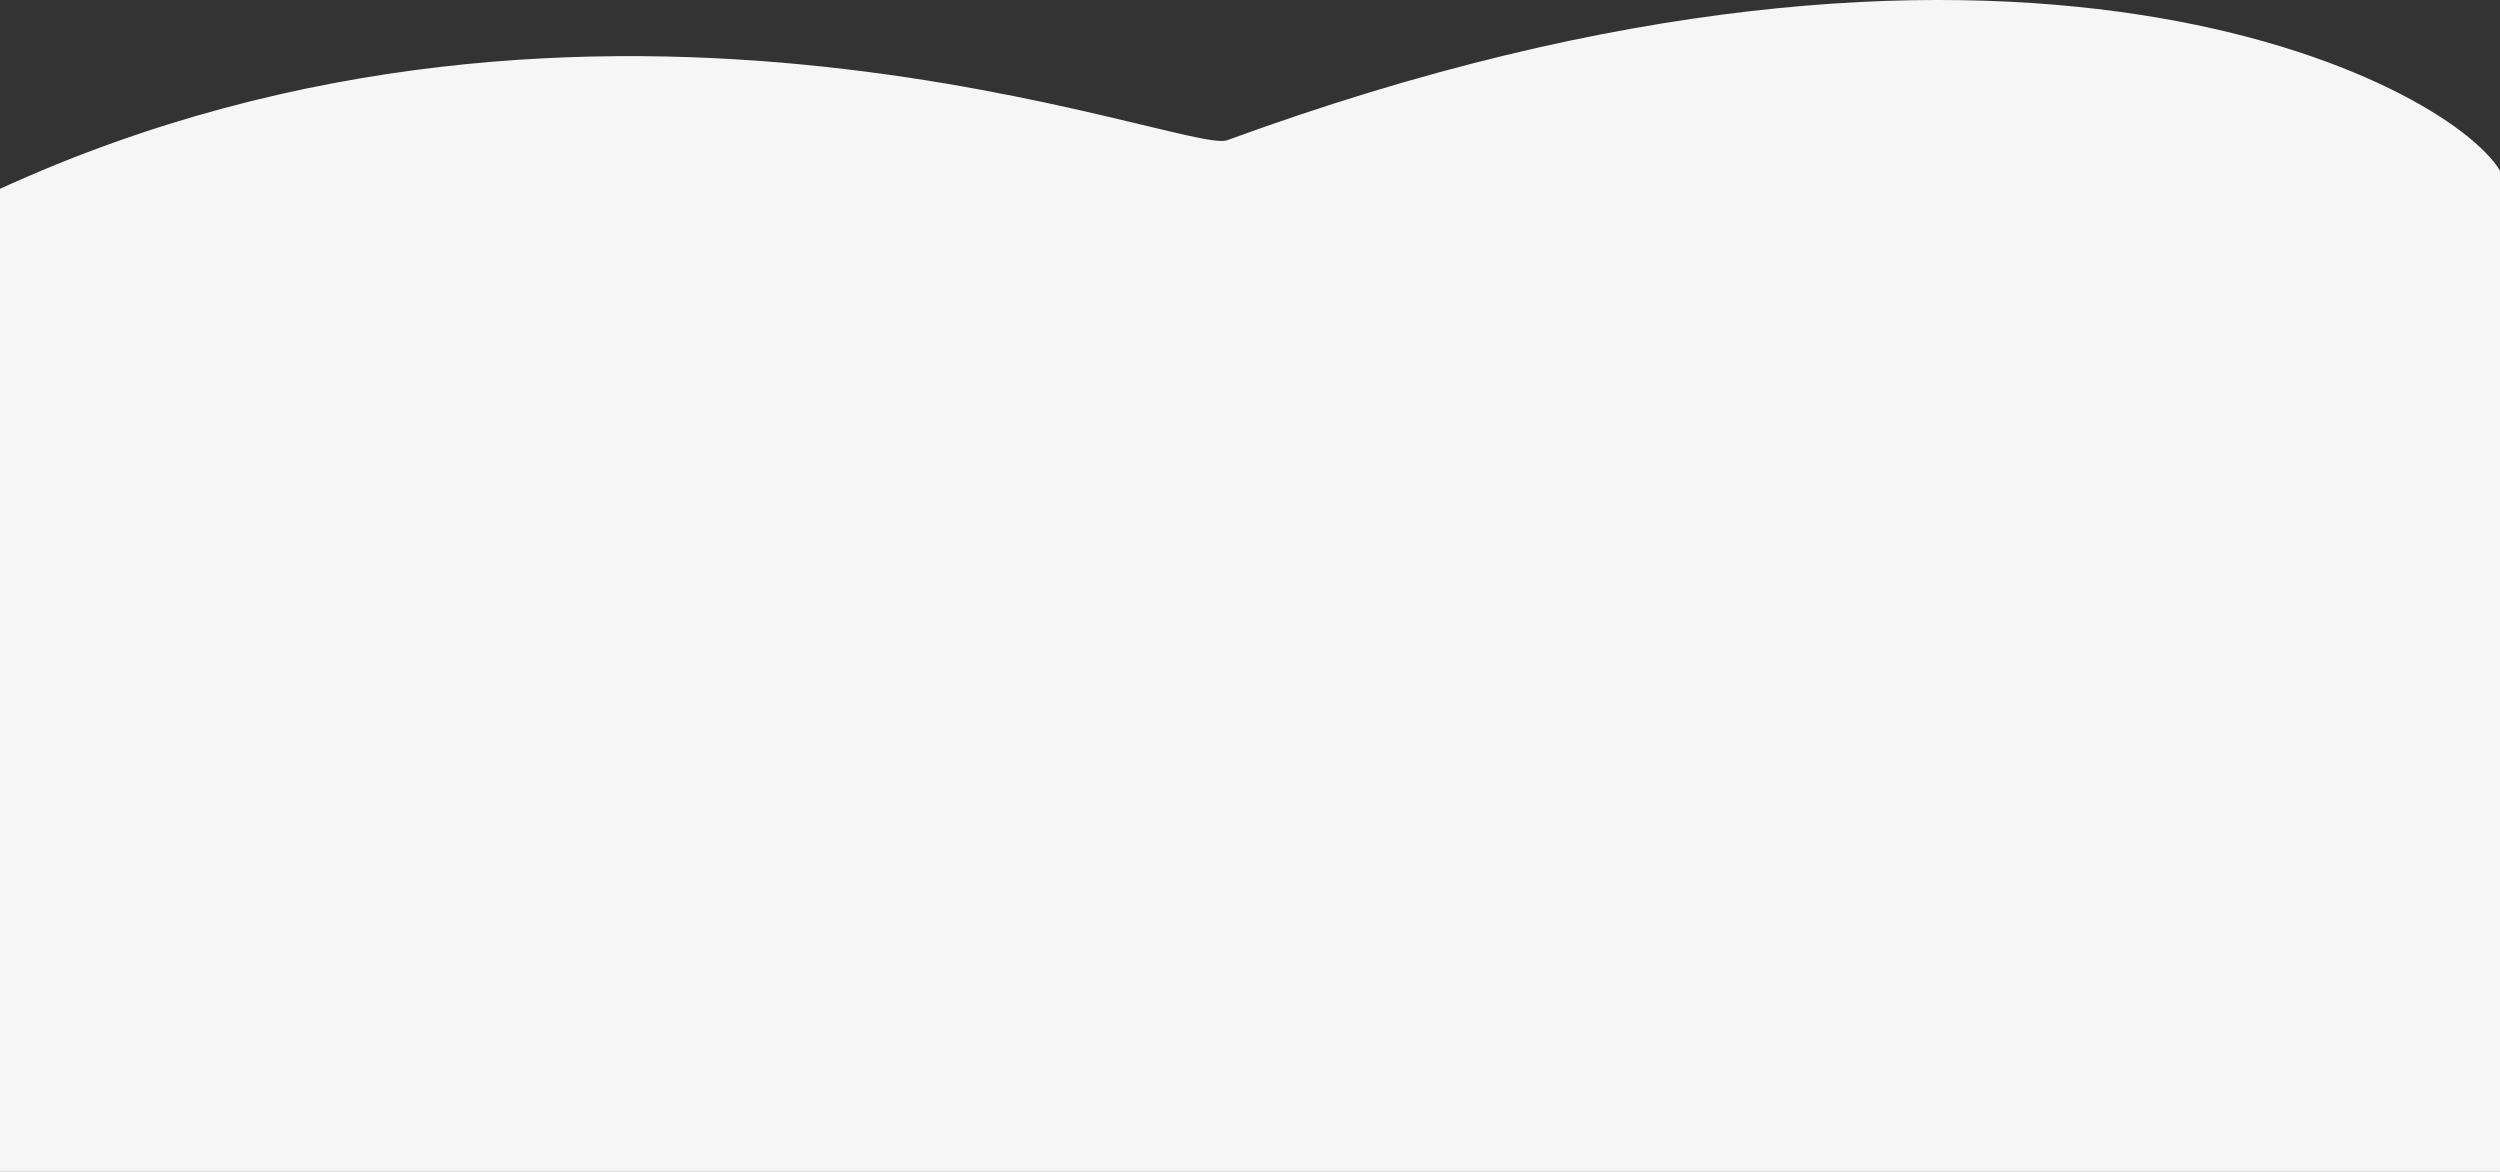 <svg xmlns="http://www.w3.org/2000/svg" width="1280" height="600" fill="none"><rect width="100%" height="100%" fill="#333333" stroke="none"/><path fill="#F6F6F6" d="M628.245 71.821C607.044 79.59 308.621-44.639 0 96.676V600h1280V87.355c-27.01-44.802-249.1-163.065-651.755-15.534z"/></svg>